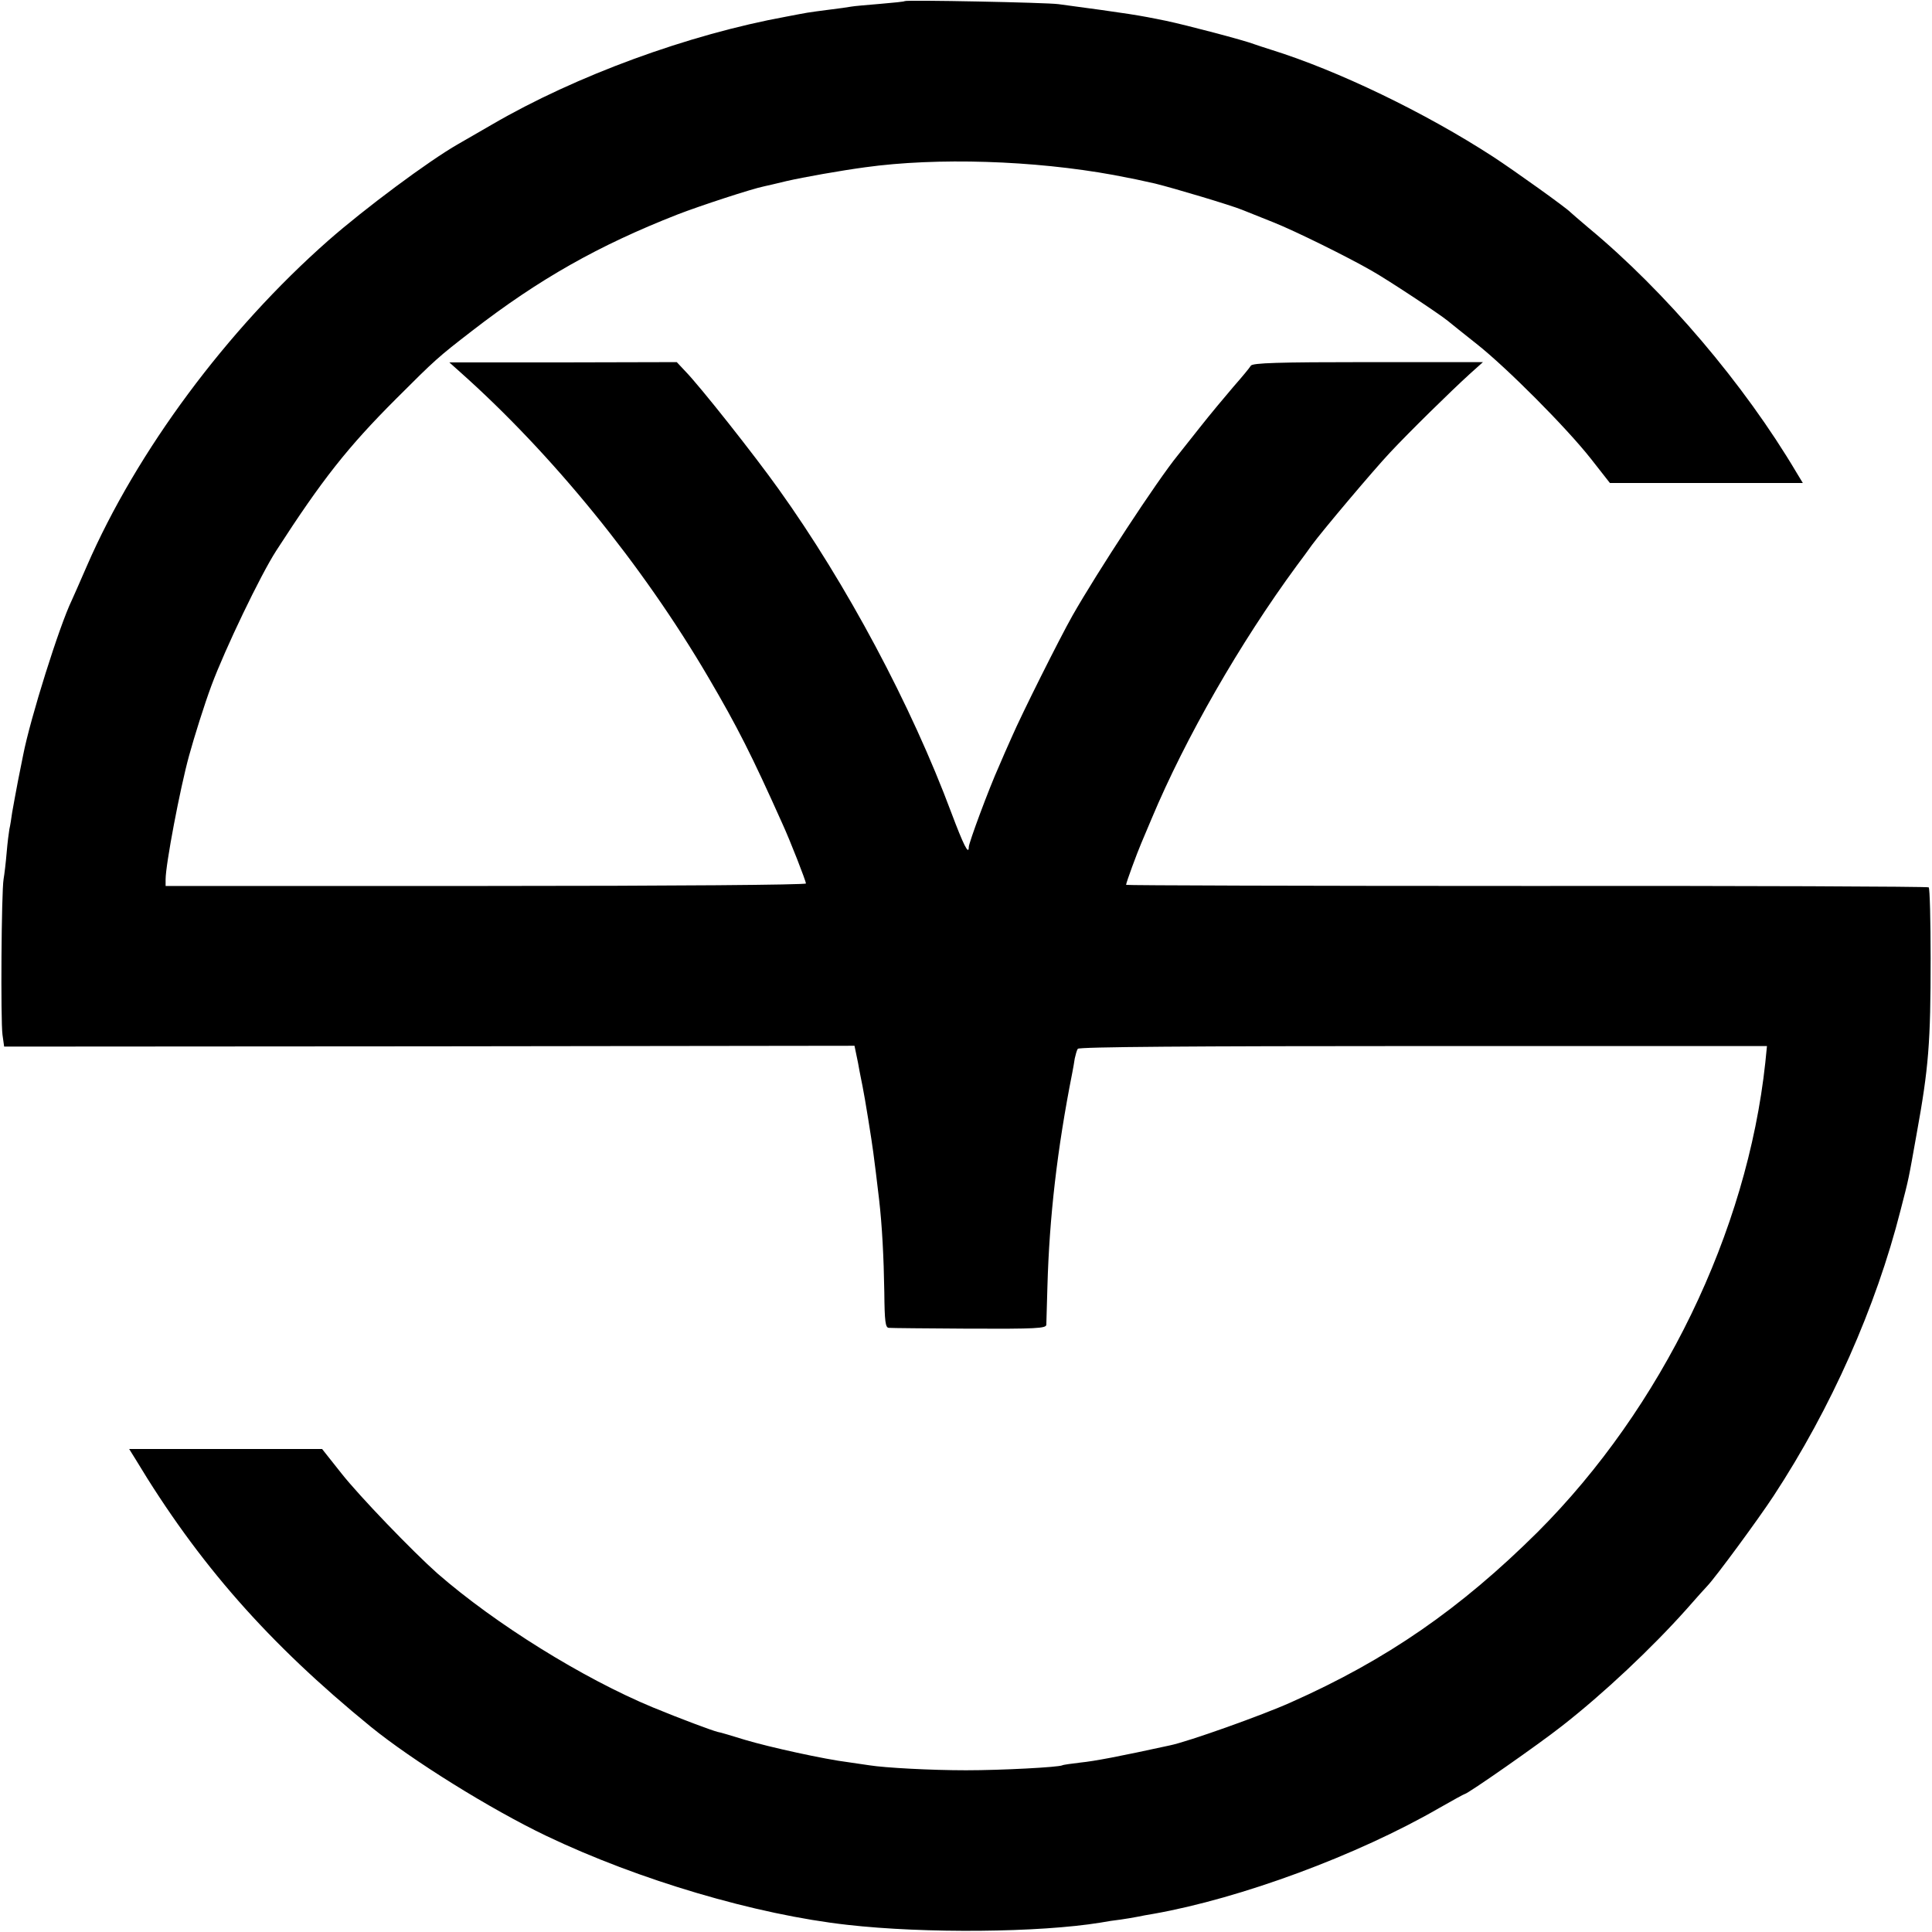 <?xml version="1.0" standalone="no"?> <!DOCTYPE svg PUBLIC "-//W3C//DTD SVG 20010904//EN" "http://www.w3.org/TR/2001/REC-SVG-20010904/DTD/svg10.dtd"><svg version="1.0" xmlns="http://www.w3.org/2000/svg" width="700pt" height="700pt" viewBox="0 0 700 700" preserveAspectRatio="xMidYMid meet"><g transform="translate(0,700) scale(0.1,-0.1)" fill="#000000" stroke="none"><path d="M3278 6996 c-1 -2 -42 -6 -89 -10 -47 -4 -95 -8 -105 -10 -10 -2 -46
-7 -79 -11 -32 -4 -68 -9 -80 -11 -11 -2 -45 -8 -75 -14 -356 -65 -763 -214
-1067 -391 -49 -28 -104 -60 -123 -71 -107 -61 -339 -234 -470 -349 -368 -324
-694 -763 -875 -1179 -25 -58 -50 -114 -55 -125 -45 -93 -150 -427 -176 -560
-2 -11 -11 -54 -19 -95 -8 -41 -17 -92 -21 -114 -3 -21 -7 -48 -10 -60 -2 -11
-7 -50 -10 -86 -3 -36 -8 -78 -11 -95 -8 -46 -11 -514 -4 -564 l6 -43 1541 1
1540 2 13 -63 c6 -35 14 -72 16 -83 8 -38 34 -200 39 -240 6 -44 12 -94 21
-170 11 -95 17 -210 19 -337 1 -106 4 -128 16 -129 8 -1 140 -2 292 -3 241 -1
278 1 279 14 0 8 2 71 4 140 7 249 35 495 90 773 3 15 7 38 9 52 3 13 7 29 11
35 4 7 413 10 1252 10 l1245 0 -6 -60 c-66 -614 -375 -1251 -825 -1701 -280
-278 -547 -463 -894 -617 -102 -46 -374 -143 -439 -156 -183 -40 -273 -57
-323 -62 -33 -4 -63 -8 -66 -10 -13 -7 -220 -18 -349 -18 -127 0 -294 9 -350
18 -14 2 -47 7 -75 11 -89 11 -288 55 -375 81 -46 14 -91 28 -100 29 -23 6
-133 47 -235 89 -253 105 -570 302 -780 485 -88 78 -284 281 -349 364 l-69 87
-349 0 -350 0 23 -37 c228 -379 482 -667 852 -969 150 -122 434 -299 637 -396
335 -160 759 -285 1090 -322 282 -32 696 -28 917 8 21 4 54 9 73 11 19 3 46 7
60 10 14 3 41 8 60 11 316 56 738 212 1034 383 49 28 91 51 93 51 10 0 268
180 353 247 151 118 324 281 450 422 36 41 70 79 76 85 29 30 185 242 240 326
208 317 371 684 460 1035 31 120 28 107 58 275 44 242 51 332 51 637 0 138 -3
255 -7 258 -3 3 -659 6 -1457 5 -798 0 -1451 2 -1451 4 0 8 40 116 55 151 7
17 24 57 38 90 122 291 320 636 525 915 19 25 43 58 55 75 39 53 222 270 283
335 71 76 221 223 288 284 l49 44 -417 0 c-325 0 -418 -3 -424 -13 -4 -7 -32
-41 -62 -75 -30 -35 -86 -102 -123 -149 -37 -47 -74 -93 -80 -101 -75 -92
-291 -422 -381 -580 -48 -85 -184 -357 -220 -440 -16 -36 -37 -83 -46 -105
-37 -82 -110 -279 -110 -294 0 -31 -19 7 -63 124 -145 389 -379 828 -626 1173
-86 121 -286 374 -339 428 l-30 32 -412 -1 -412 0 38 -34 c334 -297 662 -700
901 -1108 105 -179 157 -282 268 -530 28 -61 85 -207 85 -216 0 -5 -479 -9
-1160 -9 l-1160 0 0 24 c0 53 52 328 85 448 19 69 55 184 81 254 49 132 178
401 235 489 166 257 258 374 434 550 143 143 152 151 275 246 243 188 459 310
745 422 80 31 269 93 314 102 9 2 45 10 81 19 61 14 196 38 285 50 260 36 610
25 900 -28 78 -15 88 -17 150 -31 69 -17 273 -78 315 -95 25 -10 77 -31 115
-46 78 -31 270 -126 355 -175 60 -34 243 -155 275 -181 11 -9 58 -47 105 -84
109 -86 325 -303 414 -416 l69 -88 349 0 350 0 -23 38 c-189 319 -475 656
-754 887 -33 28 -62 53 -65 56 -12 14 -202 150 -280 201 -248 161 -564 313
-805 388 -22 7 -50 16 -61 20 -36 14 -245 69 -321 85 -98 20 -127 25 -388 60
-43 6 -551 16 -557 11z"/></g></svg>